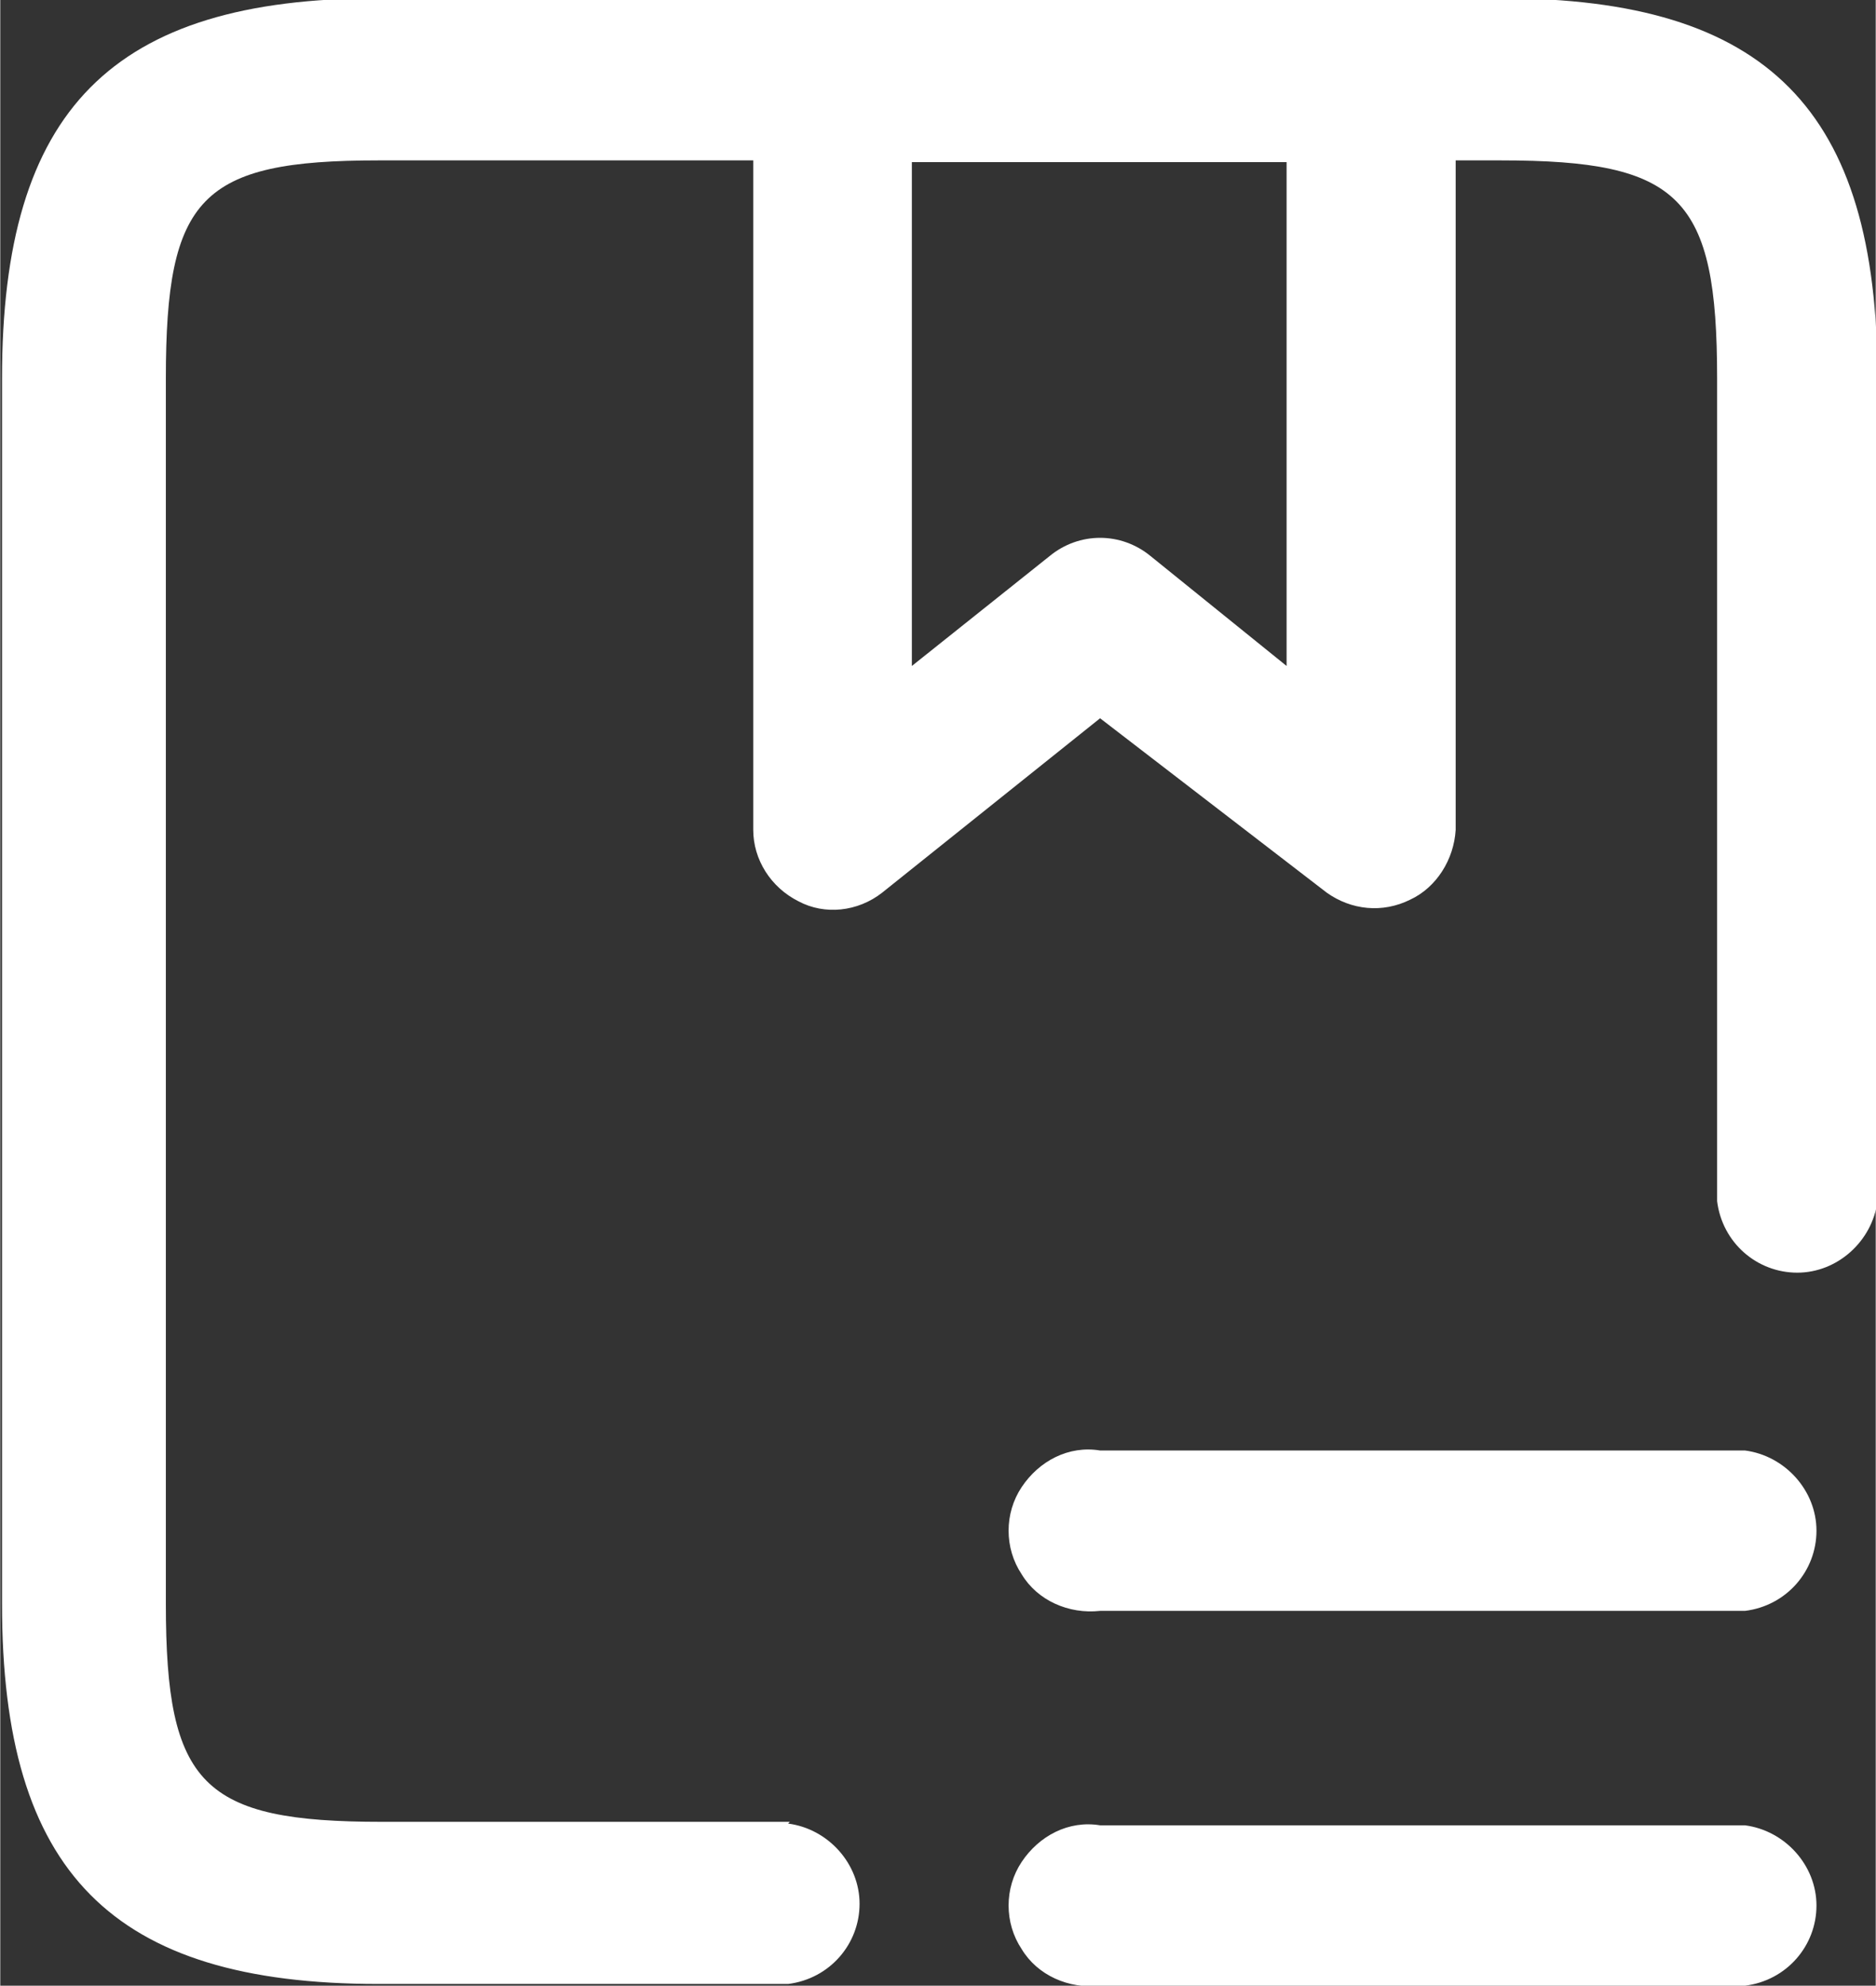 <?xml version="1.0" encoding="UTF-8"?>
<!DOCTYPE svg PUBLIC "-//W3C//DTD SVG 1.1//EN" "http://www.w3.org/Graphics/SVG/1.1/DTD/svg11.dtd">
<!-- Creator: CorelDRAW 2017 -->
<svg xmlns="http://www.w3.org/2000/svg" xml:space="preserve" width="47.248mm" height="50mm" version="1.1" style="shape-rendering:geometricPrecision; text-rendering:geometricPrecision; image-rendering:optimizeQuality; fill-rule:evenodd; clip-rule:evenodd"
viewBox="0 0 1076 1139"
 xmlns:xlink="http://www.w3.org/1999/xlink">
 <rect x="0" y="0" width="1076" height="1139" fill="#333333" stroke="none"/>
 <defs>
  <style type="text/css">
   <![CDATA[
    .fil0 {fill:white;fill-rule:nonzero}
   ]]>
  </style>
 </defs>
 <g id="图层_x0020_1">
  <path class="fil0" d="M452 1046c23,3 41,23 41,46 0,23 -17,43 -41,46l-235 0c-153,0 -216,-64 -216,-218l0 -703c0,-154 63,-218 216,-218l261 0 307 0c2,0 5,0 7,0l69 0c153,0 216,64 216,218l0 472c-3,23 -23,41 -46,41 -23,0 -43,-17 -46,-41l0 -472c0,-104 -21,-125 -124,-125l-26 0 0 384c-1,17 -11,33 -26,40 -16,8 -34,6 -48,-4l-130 -100 -125 100c-14,11 -33,13 -48,5 -16,-8 -26,-24 -26,-41l0 -384 -215 0c-102,0 -122,21 -122,125l0 703c0,104 21,125 124,125l234 0zm286 -953l-215 0 0 289 79 -63c17,-14 41,-14 58,0l78 63 0 -289zm-107 831c-18,2 -36,-6 -45,-21 -10,-15 -10,-35 0,-50 10,-15 27,-24 45,-21l370 0c23,3 41,23 41,46 0,23 -17,43 -41,46l-370 0zm0 215c-18,2 -36,-6 -45,-21 -10,-15 -10,-35 0,-50 10,-15 27,-24 45,-21l370 0c23,3 41,23 41,46 0,23 -17,43 -41,46l-370 0z"/>
 </g>
</svg>
